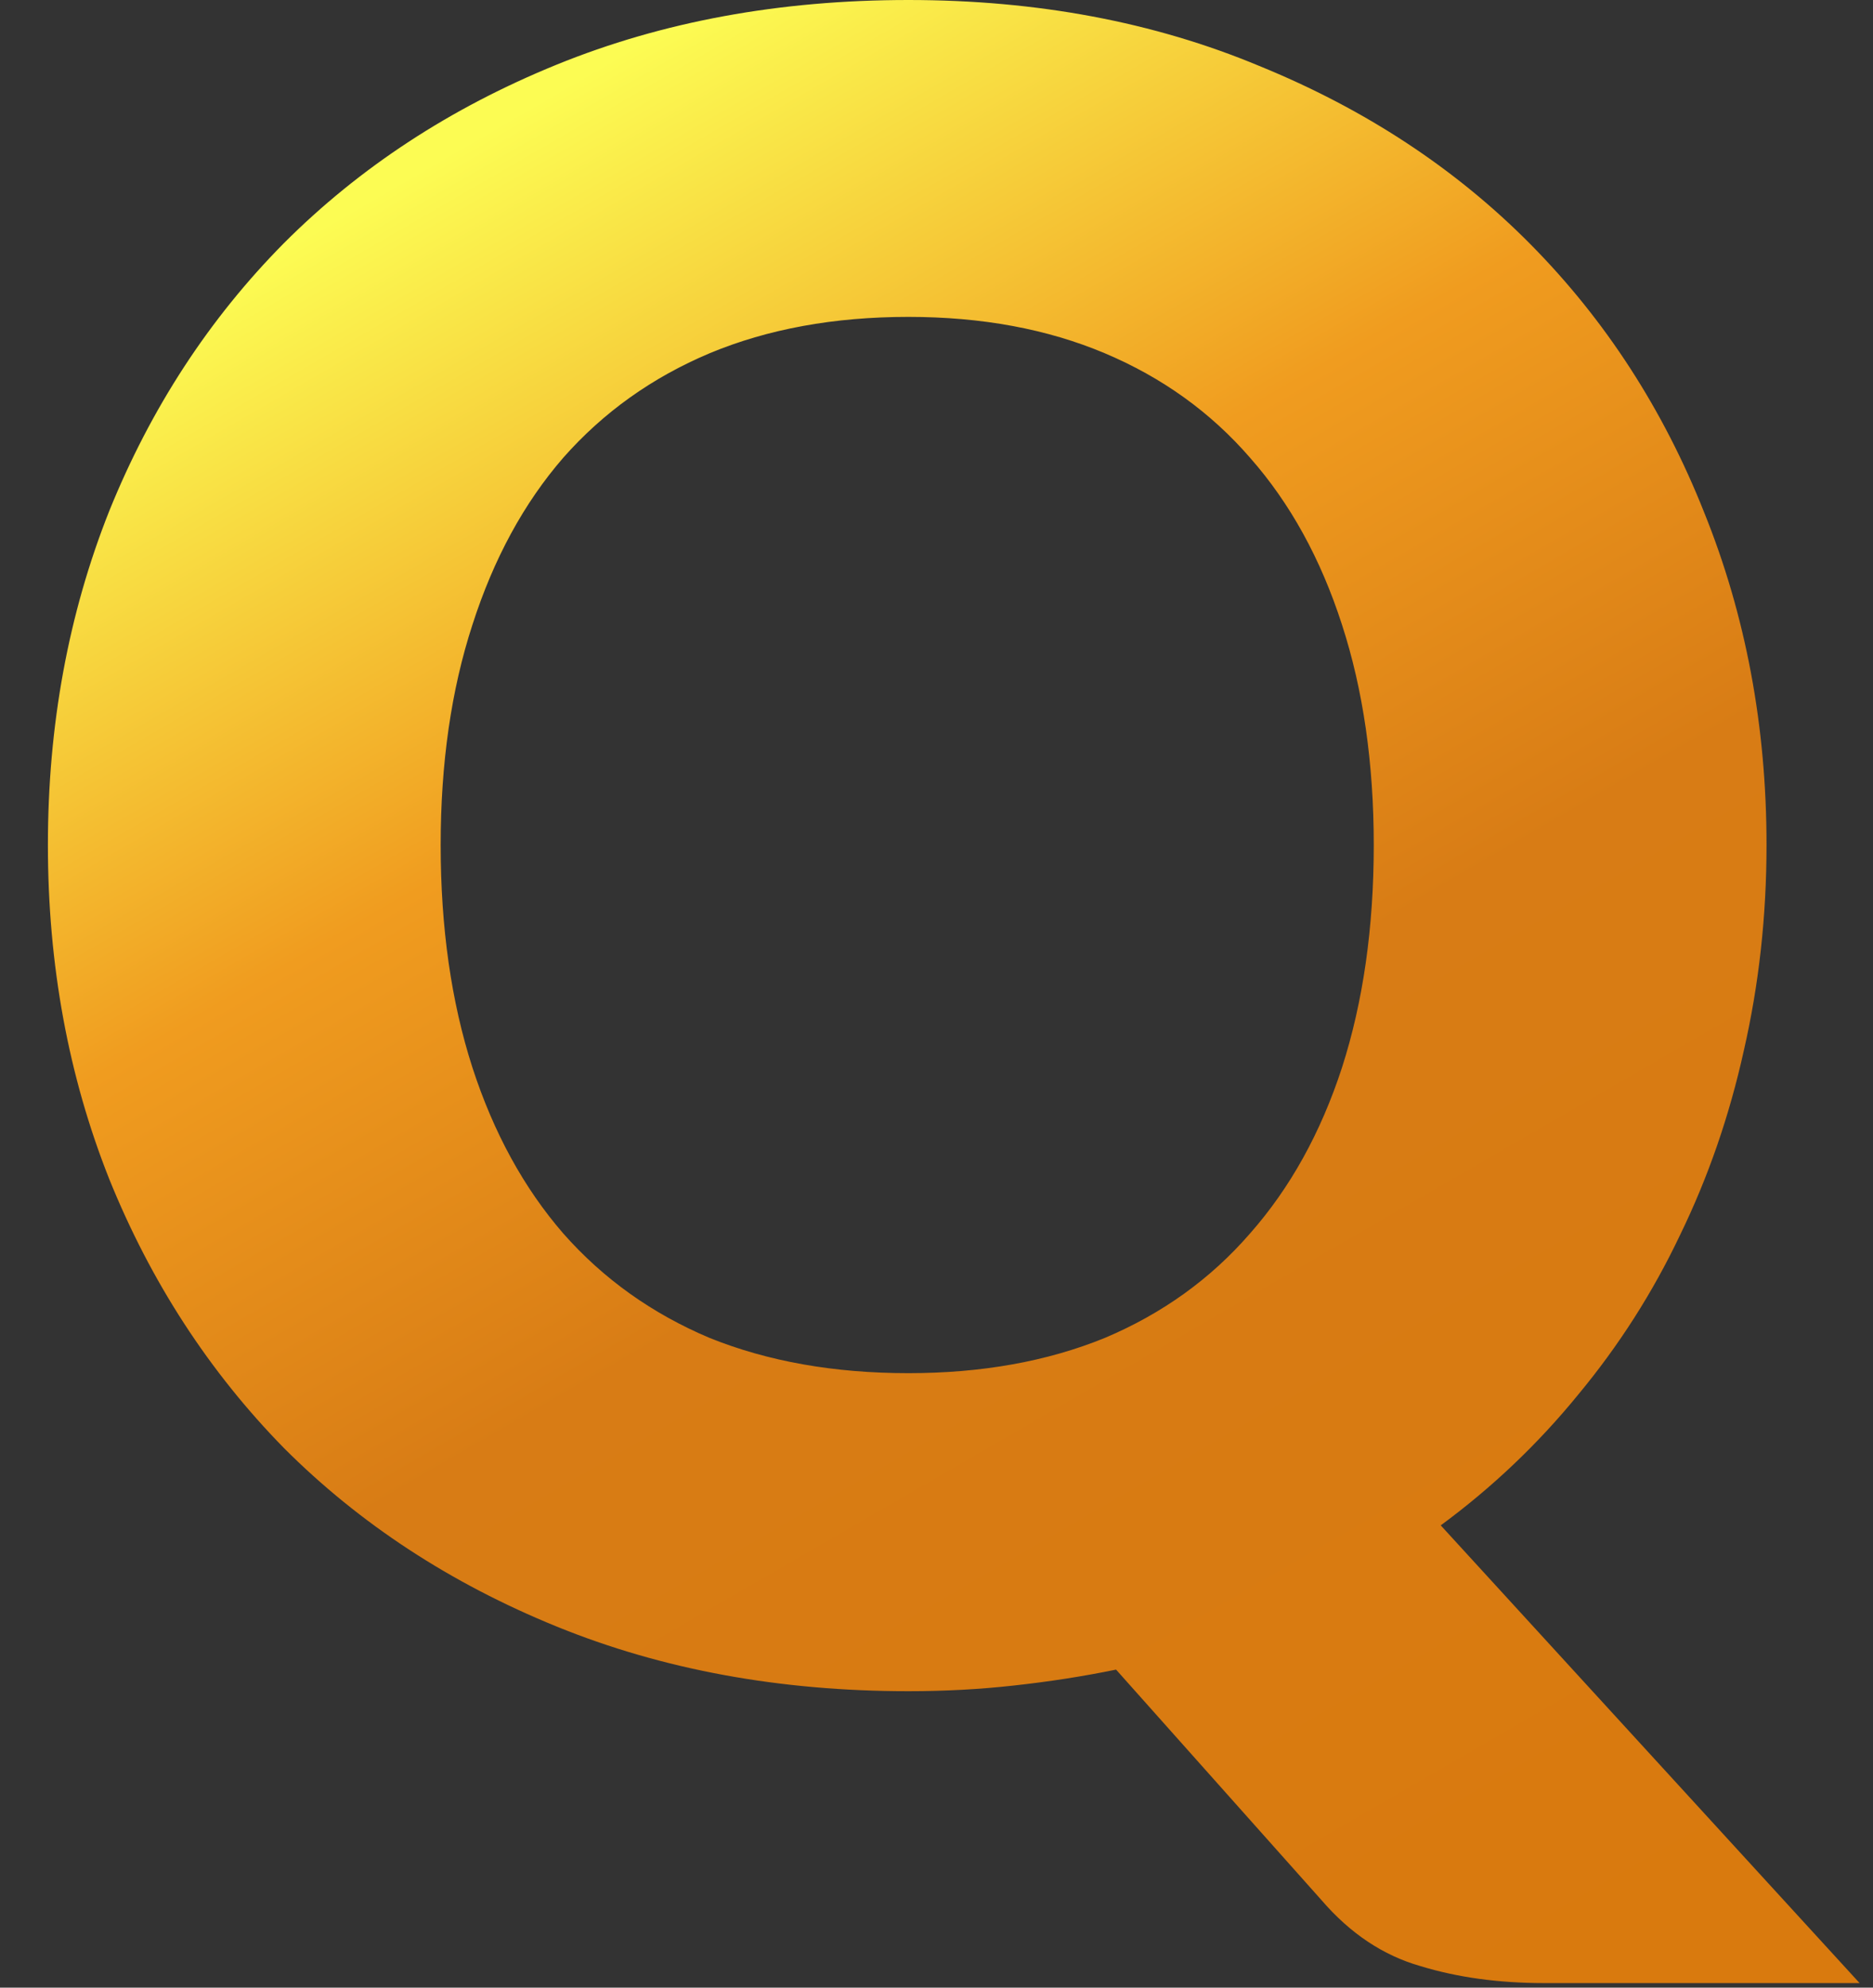 <svg viewBox="0 0 33 35" fill="none" xmlns="http://www.w3.org/2000/svg">
<rect x="0" y="0" width="33" height="35" fill="#333333" stroke="none"/>
<path d="M31.124 14.88C31.124 16.133 30.99 17.34 30.724 18.5C30.47 19.647 30.097 20.727 29.604 21.74C29.124 22.753 28.524 23.693 27.804 24.56C27.097 25.427 26.29 26.193 25.384 26.86L32.764 34.92H27.204C26.404 34.92 25.677 34.82 25.024 34.62C24.37 34.433 23.79 34.047 23.284 33.46L19.664 29.4C19.077 29.52 18.477 29.613 17.864 29.68C17.264 29.747 16.644 29.78 16.004 29.78C13.737 29.78 11.67 29.4 9.804 28.64C7.937 27.88 6.337 26.833 5.004 25.5C3.684 24.153 2.657 22.573 1.924 20.76C1.204 18.947 0.844 16.987 0.844 14.88C0.844 12.773 1.204 10.813 1.924 9C2.657 7.187 3.684 5.613 5.004 4.28C6.337 2.947 7.937 1.9 9.804 1.14C11.67 0.38 13.737 0 16.004 0C18.27 0 20.33 0.387 22.184 1.16C24.05 1.92 25.644 2.967 26.964 4.3C28.284 5.633 29.304 7.207 30.024 9.02C30.757 10.833 31.124 12.787 31.124 14.88ZM24.204 14.88C24.204 13.44 24.017 12.147 23.644 11C23.27 9.84 22.73 8.86 22.024 8.06C21.33 7.26 20.477 6.647 19.464 6.22C18.45 5.793 17.297 5.58 16.004 5.58C14.697 5.58 13.53 5.793 12.504 6.22C11.49 6.647 10.63 7.26 9.924 8.06C9.23 8.86 8.697 9.84 8.324 11C7.95 12.147 7.764 13.44 7.764 14.88C7.764 16.333 7.95 17.64 8.324 18.8C8.697 19.947 9.23 20.92 9.924 21.72C10.63 22.52 11.49 23.133 12.504 23.56C13.53 23.973 14.697 24.18 16.004 24.18C17.297 24.18 18.45 23.973 19.464 23.56C20.477 23.133 21.33 22.52 22.024 21.72C22.73 20.92 23.27 19.947 23.644 18.8C24.017 17.64 24.204 16.333 24.204 14.88Z" fill="url(#paint0_linear_2640_196)"/>
<defs>
<linearGradient id="paint0_linear_2640_196" x1="8.8" y1="2.183" x2="27.739" y2="34.92" gradientUnits="userSpaceOnUse">
<stop stop-color="#FCFC53"/>
<stop offset="0.29" stop-color="#F09C1F"/>
<stop offset="0.53" stop-color="#D87C15"/>
<stop offset="1" stop-color="#D97A0E"/>
</linearGradient>
</defs>
</svg>
